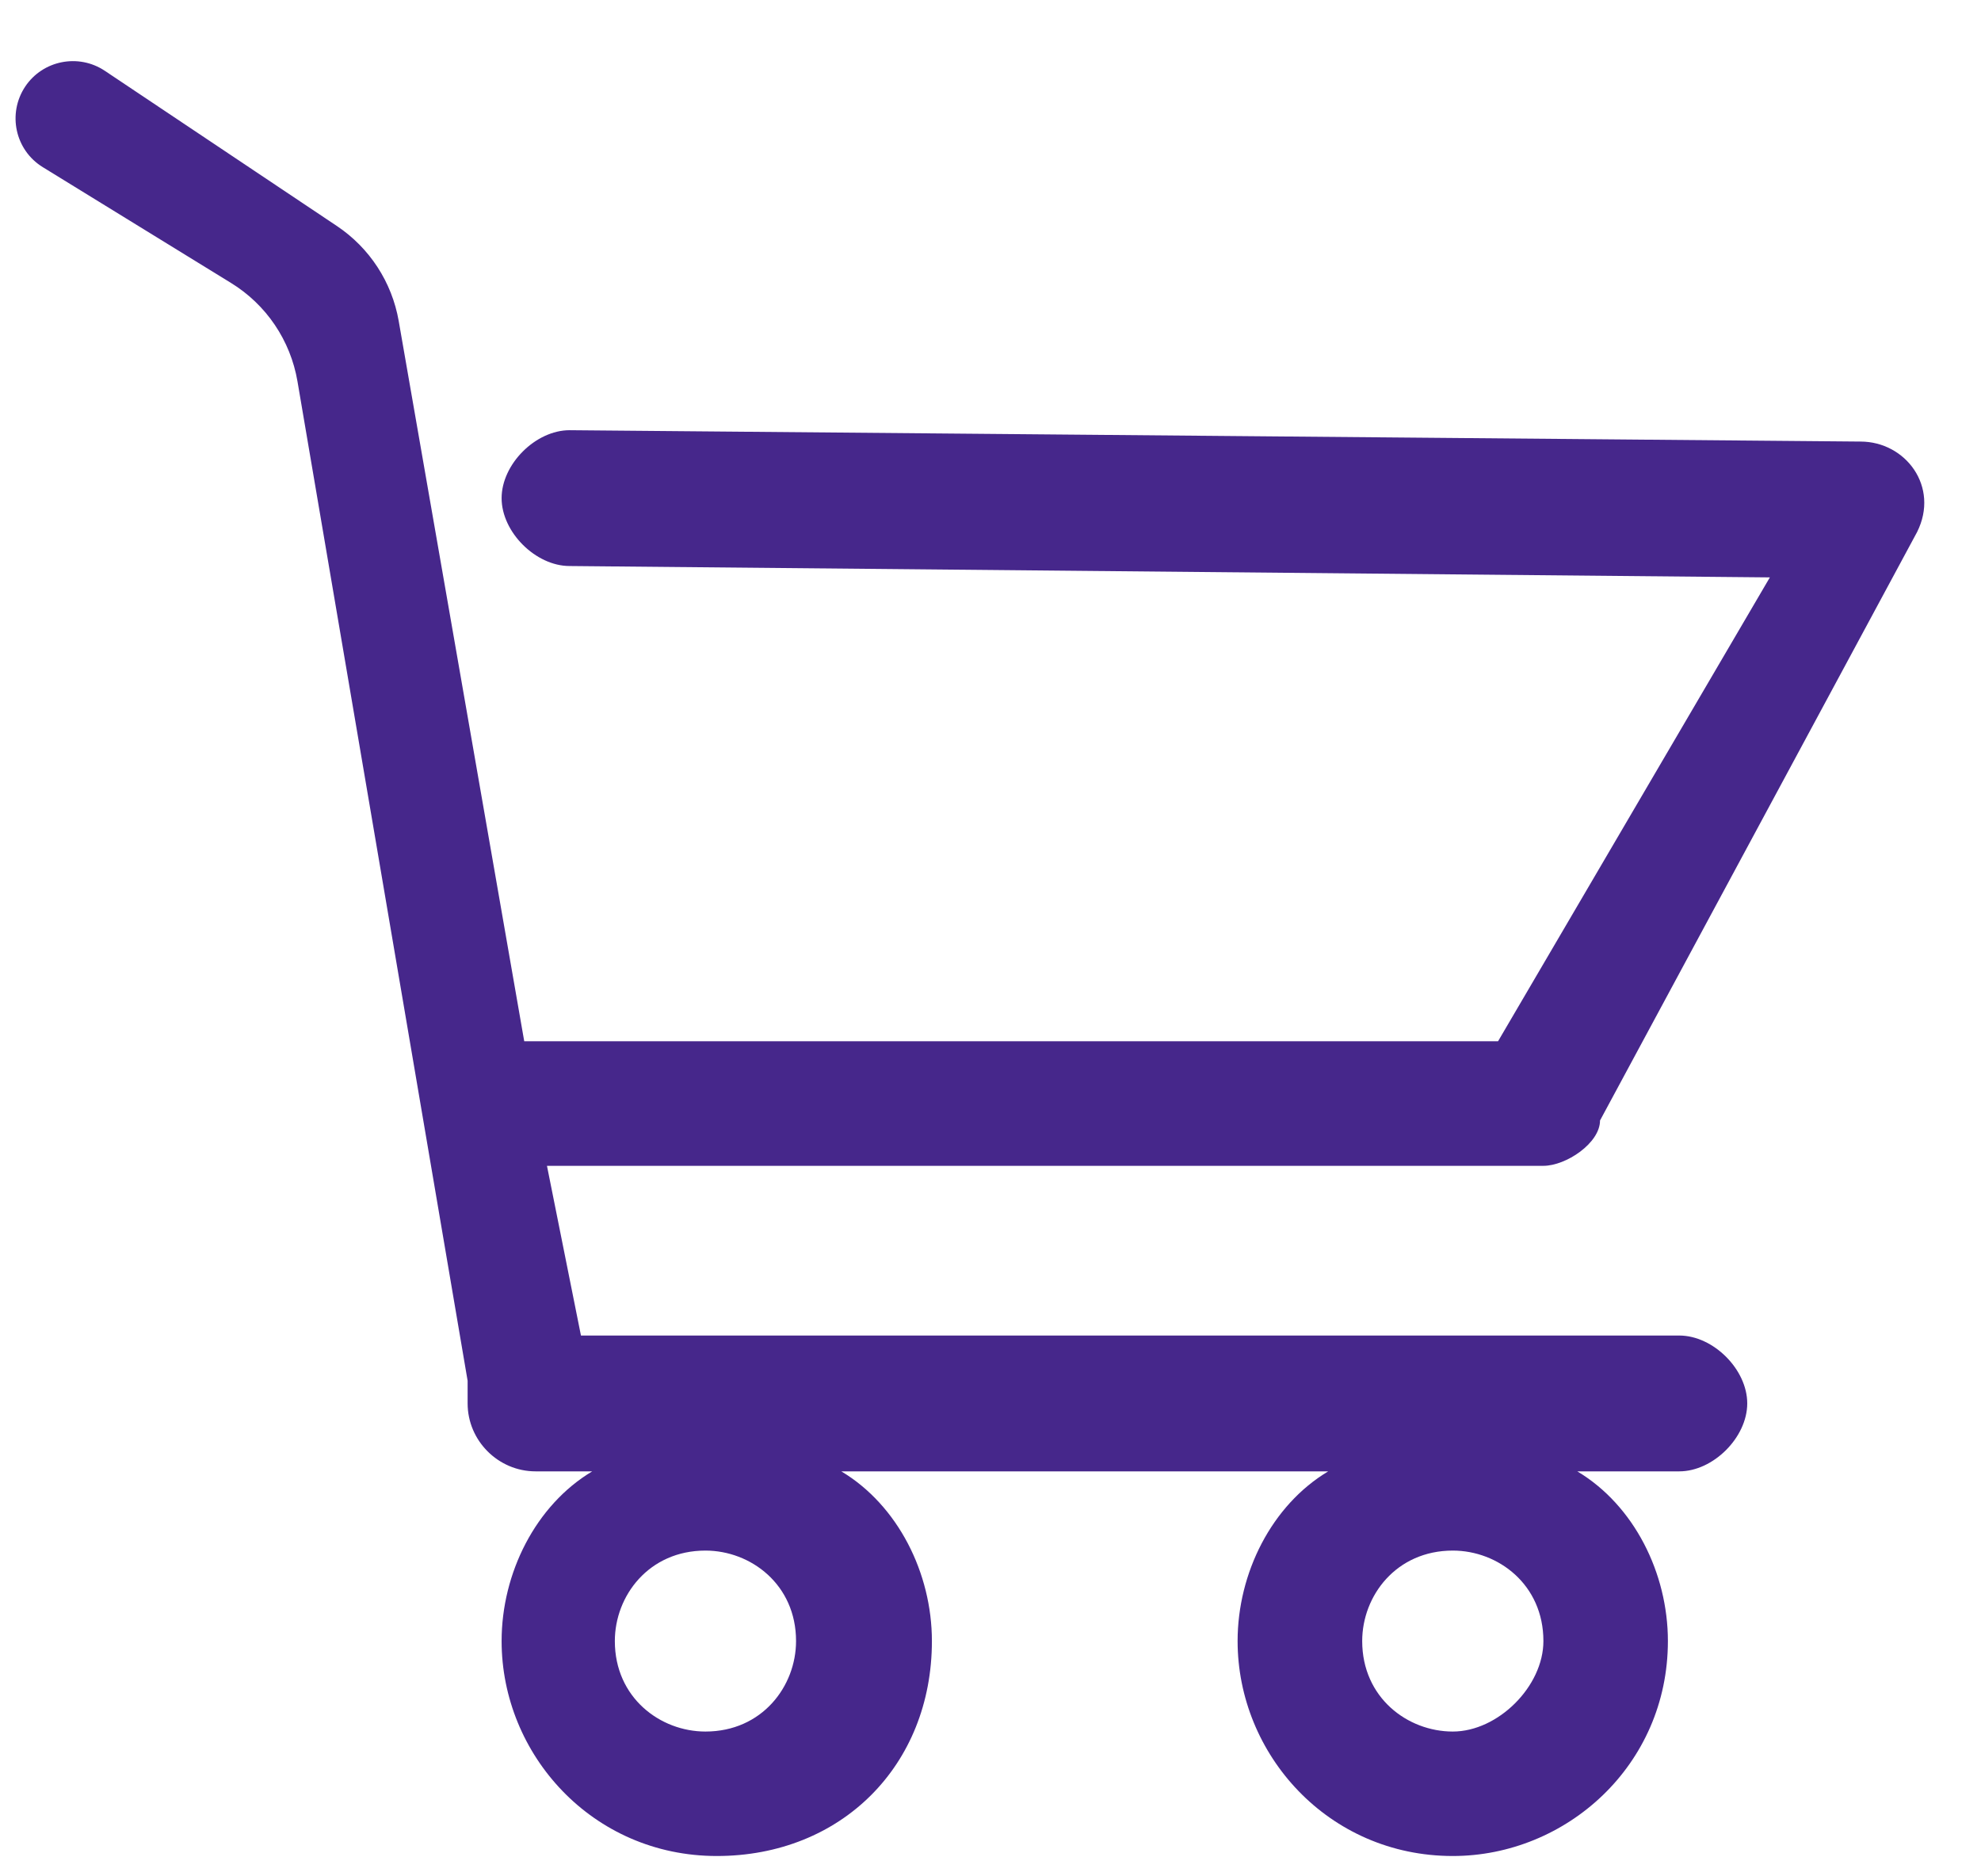 <svg viewBox="0 0 19 18"
 xmlns="http://www.w3.org/2000/svg"
 xmlns:xlink="http://www.w3.org/1999/xlink"
 width="19px" height="18px">
<path fill-rule="evenodd"  fill="rgb(70, 39, 139)"
 d="M0.411,1.604 L2.215,2.714 C2.554,2.922 2.786,3.266 2.853,3.658 L4.485,13.246 L4.485,13.463 C4.485,13.821 4.779,14.115 5.137,14.115 L5.680,14.115 C5.137,14.440 4.811,15.091 4.811,15.743 C4.811,16.829 5.680,17.805 6.875,17.805 C8.069,17.805 8.938,16.937 8.938,15.743 C8.938,15.091 8.612,14.440 8.069,14.115 L12.739,14.115 C12.196,14.440 11.870,15.091 11.870,15.743 C11.870,16.829 12.739,17.805 13.934,17.805 C15.020,17.805 15.997,16.937 15.997,15.743 C15.997,15.091 15.672,14.440 15.128,14.115 L16.106,14.115 C16.432,14.115 16.758,13.789 16.758,13.463 C16.758,13.137 16.432,12.812 16.106,12.812 L5.572,12.812 L5.246,11.184 L14.803,11.184 C15.020,11.184 15.346,10.966 15.346,10.749 L18.387,5.104 C18.604,4.670 18.278,4.236 17.844,4.236 L17.844,4.236 L5.463,4.127 C5.137,4.127 4.811,4.453 4.811,4.779 C4.811,5.104 5.137,5.430 5.463,5.430 L16.975,5.539 L14.368,9.989 L5.028,9.989 L3.824,3.079 C3.759,2.707 3.545,2.378 3.231,2.168 L1.005,0.679 C0.753,0.511 0.411,0.578 0.242,0.830 L0.242,0.830 C0.069,1.090 0.145,1.441 0.411,1.604 ZM6.766,16.611 C6.332,16.611 5.897,16.286 5.897,15.743 C5.897,15.309 6.223,14.875 6.766,14.875 C7.200,14.875 7.635,15.200 7.635,15.743 C7.635,16.177 7.309,16.611 6.766,16.611 L6.766,16.611 ZM13.934,16.611 C13.500,16.611 13.065,16.286 13.065,15.743 C13.065,15.309 13.391,14.875 13.934,14.875 C14.368,14.875 14.803,15.200 14.803,15.743 C14.803,16.177 14.368,16.611 13.934,16.611 L13.934,16.611 Z"/>
</svg>